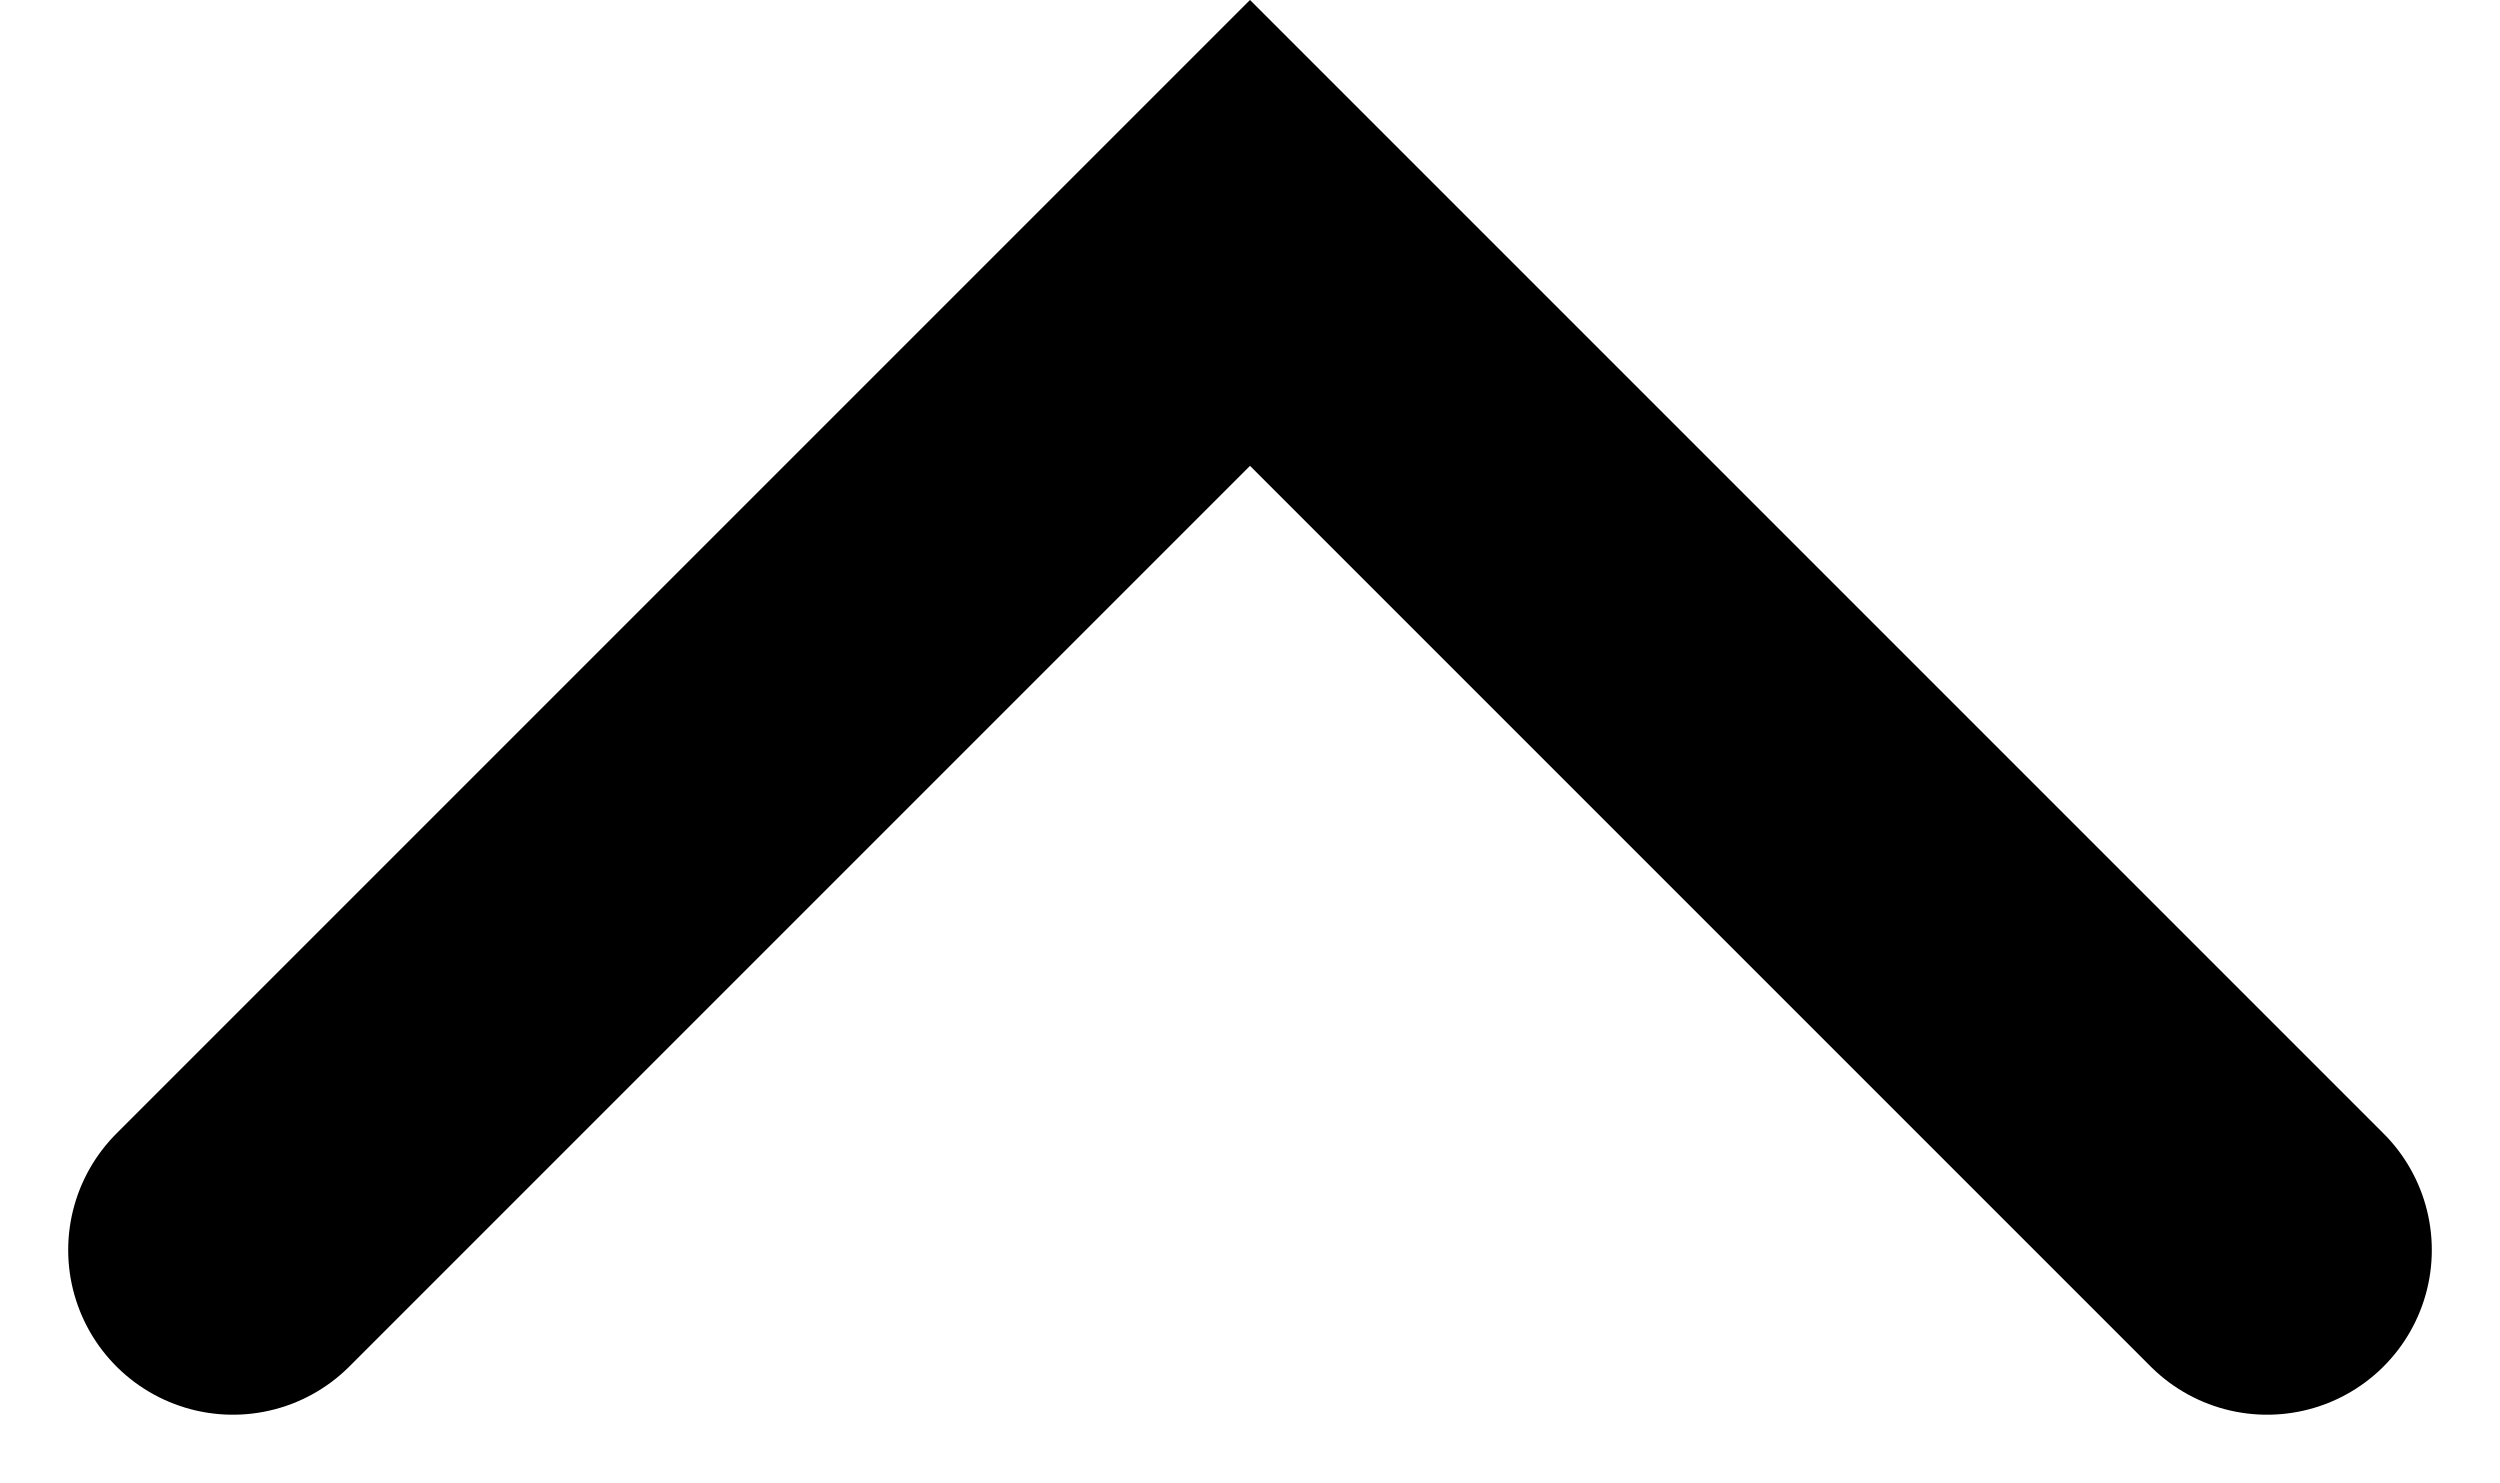 <svg xmlns="http://www.w3.org/2000/svg" width="30.356" height="18.007"><path data-name="パス 8" d="m27.528 15.178-12.35-12.35-12.35 12.35" fill="none" stroke="#000" stroke-linecap="round" stroke-width="4"/></svg>